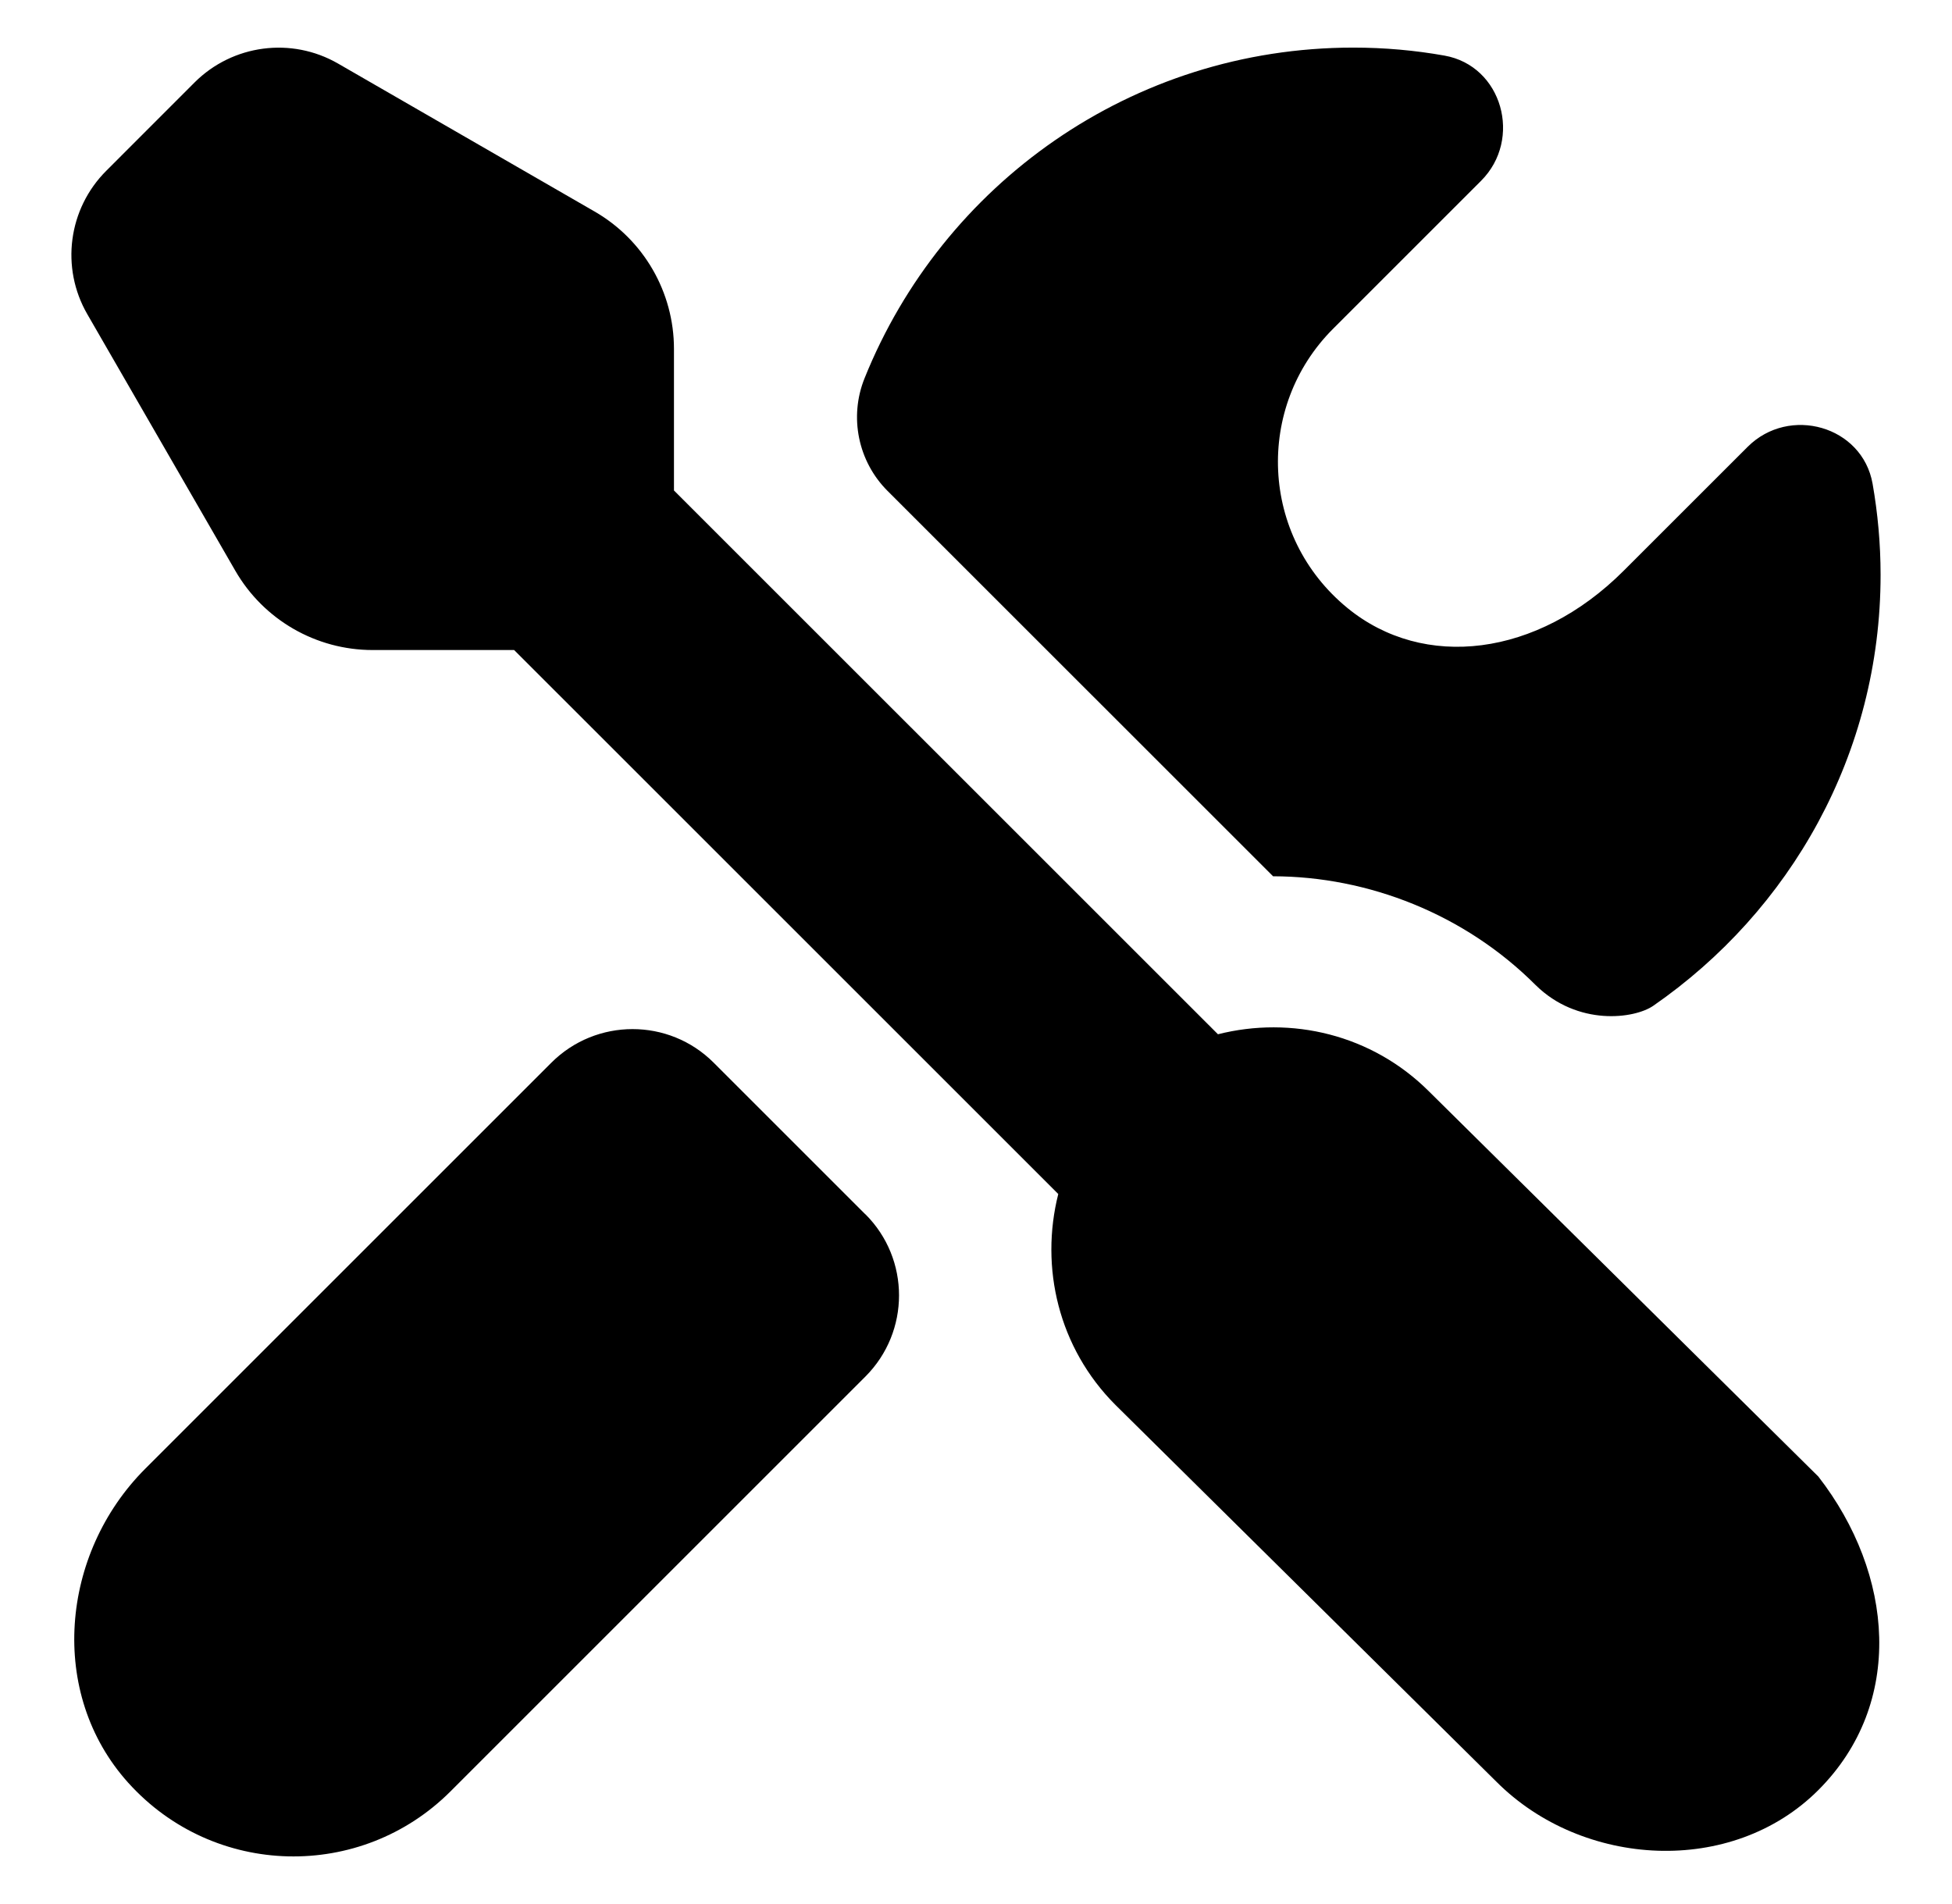 <?xml version="1.0" encoding="UTF-8"?> <svg xmlns="http://www.w3.org/2000/svg" width="41" height="40" viewBox="0 0 41 40" fill="none"><path d="M18.176 25.508C19.119 26.449 19.119 27.977 18.176 28.92L9.462 37.634C7.582 39.514 4.497 39.454 2.693 37.452C1.004 35.576 1.268 32.638 3.052 30.854L11.58 22.326C12.521 21.385 14.05 21.383 14.991 22.326L18.174 25.509L18.176 25.508ZM26.738 18.409C28.737 18.412 30.764 19.202 32.255 20.695C33.143 21.568 34.333 21.401 34.725 21.13C37.603 19.138 39.5 15.841 39.5 12.076C39.5 11.423 39.441 10.784 39.332 10.162C39.117 8.947 37.581 8.515 36.708 9.387L34.102 11.992C32.289 13.805 29.904 14.084 28.303 12.774C26.462 11.268 26.36 8.546 28.001 6.906L31.11 3.797C31.982 2.924 31.555 1.383 30.34 1.168C29.718 1.057 29.078 1 28.425 1C23.769 1 19.795 3.876 18.159 7.947C17.831 8.76 18.023 9.695 18.643 10.314L26.738 18.407V18.409ZM30.018 22.932C28.814 21.728 27.121 21.339 25.582 21.728L14.156 10.304V7.328C14.156 6.139 13.52 5.037 12.488 4.443L7.1 1.335C6.122 0.771 4.886 0.934 4.087 1.732L2.233 3.587C1.432 4.386 1.269 5.623 1.834 6.601L4.943 11.991C5.538 13.022 6.638 13.656 7.827 13.656H10.799L22.228 25.084C21.84 26.622 22.228 28.314 23.432 29.518L31.433 37.433C33.247 39.248 36.382 39.42 38.195 37.604C40.011 35.785 39.782 33.068 38.193 31.02L30.018 22.932Z" fill="black"></path></svg> 